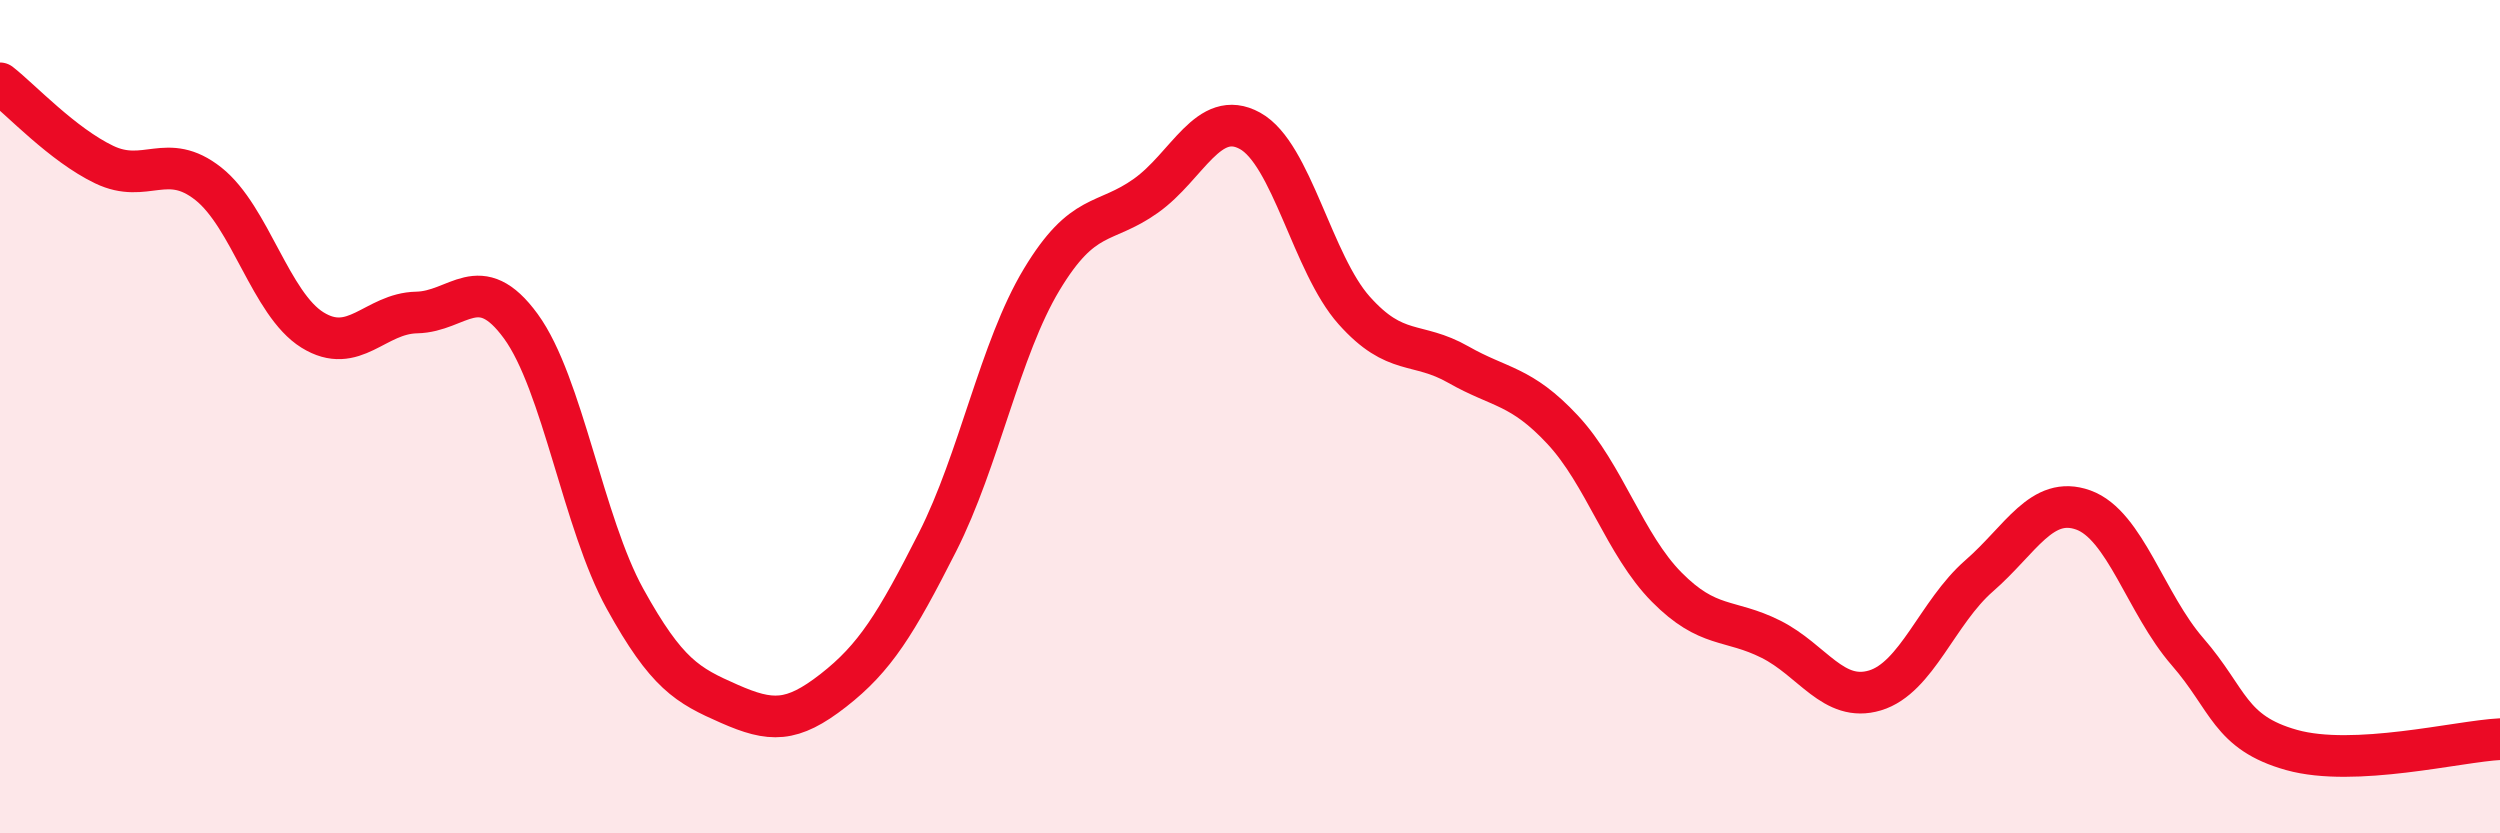 
    <svg width="60" height="20" viewBox="0 0 60 20" xmlns="http://www.w3.org/2000/svg">
      <path
        d="M 0,2 C 0.5,2.39 1.5,3.47 2.5,3.95 C 3.5,4.43 4,3.62 5,4.41 C 6,5.2 6.5,7.3 7.5,7.92 C 8.5,8.54 9,7.52 10,7.5 C 11,7.48 11.5,6.46 12.5,7.83 C 13.5,9.2 14,12.56 15,14.37 C 16,16.18 16.5,16.45 17.5,16.89 C 18.5,17.33 19,17.35 20,16.57 C 21,15.79 21.5,14.98 22.5,13.01 C 23.5,11.04 24,8.37 25,6.71 C 26,5.05 26.5,5.41 27.5,4.7 C 28.5,3.99 29,2.59 30,3.14 C 31,3.69 31.5,6.33 32.5,7.45 C 33.5,8.57 34,8.18 35,8.75 C 36,9.32 36.5,9.24 37.5,10.31 C 38.5,11.38 39,13.08 40,14.09 C 41,15.1 41.5,14.84 42.5,15.34 C 43.5,15.84 44,16.87 45,16.57 C 46,16.27 46.5,14.69 47.5,13.82 C 48.5,12.95 49,11.88 50,12.24 C 51,12.6 51.5,14.49 52.5,15.64 C 53.5,16.79 53.5,17.58 55,18 C 56.5,18.42 59,17.79 60,17.74L60 20L0 20Z"
        fill="#EB0A25"
        opacity="0.1"
        stroke-linecap="round"
        stroke-linejoin="round"
      />
      <path
        d="M 0,2 C 0.5,2.39 1.5,3.47 2.5,3.95 C 3.5,4.43 4,3.62 5,4.41 C 6,5.2 6.5,7.3 7.5,7.92 C 8.5,8.54 9,7.52 10,7.5 C 11,7.48 11.5,6.46 12.5,7.83 C 13.5,9.2 14,12.56 15,14.37 C 16,16.18 16.5,16.45 17.5,16.89 C 18.5,17.33 19,17.35 20,16.57 C 21,15.79 21.5,14.98 22.5,13.01 C 23.5,11.04 24,8.37 25,6.71 C 26,5.05 26.5,5.41 27.5,4.7 C 28.5,3.99 29,2.59 30,3.14 C 31,3.69 31.5,6.33 32.5,7.45 C 33.5,8.57 34,8.18 35,8.75 C 36,9.32 36.5,9.24 37.5,10.31 C 38.5,11.38 39,13.08 40,14.09 C 41,15.1 41.5,14.84 42.5,15.34 C 43.5,15.84 44,16.87 45,16.57 C 46,16.27 46.5,14.69 47.5,13.82 C 48.5,12.95 49,11.88 50,12.24 C 51,12.6 51.5,14.49 52.5,15.64 C 53.5,16.79 53.5,17.58 55,18 C 56.5,18.42 59,17.79 60,17.74"
        stroke="#EB0A25"
        stroke-width="1"
        fill="none"
        stroke-linecap="round"
        stroke-linejoin="round"
      />
    </svg>
  